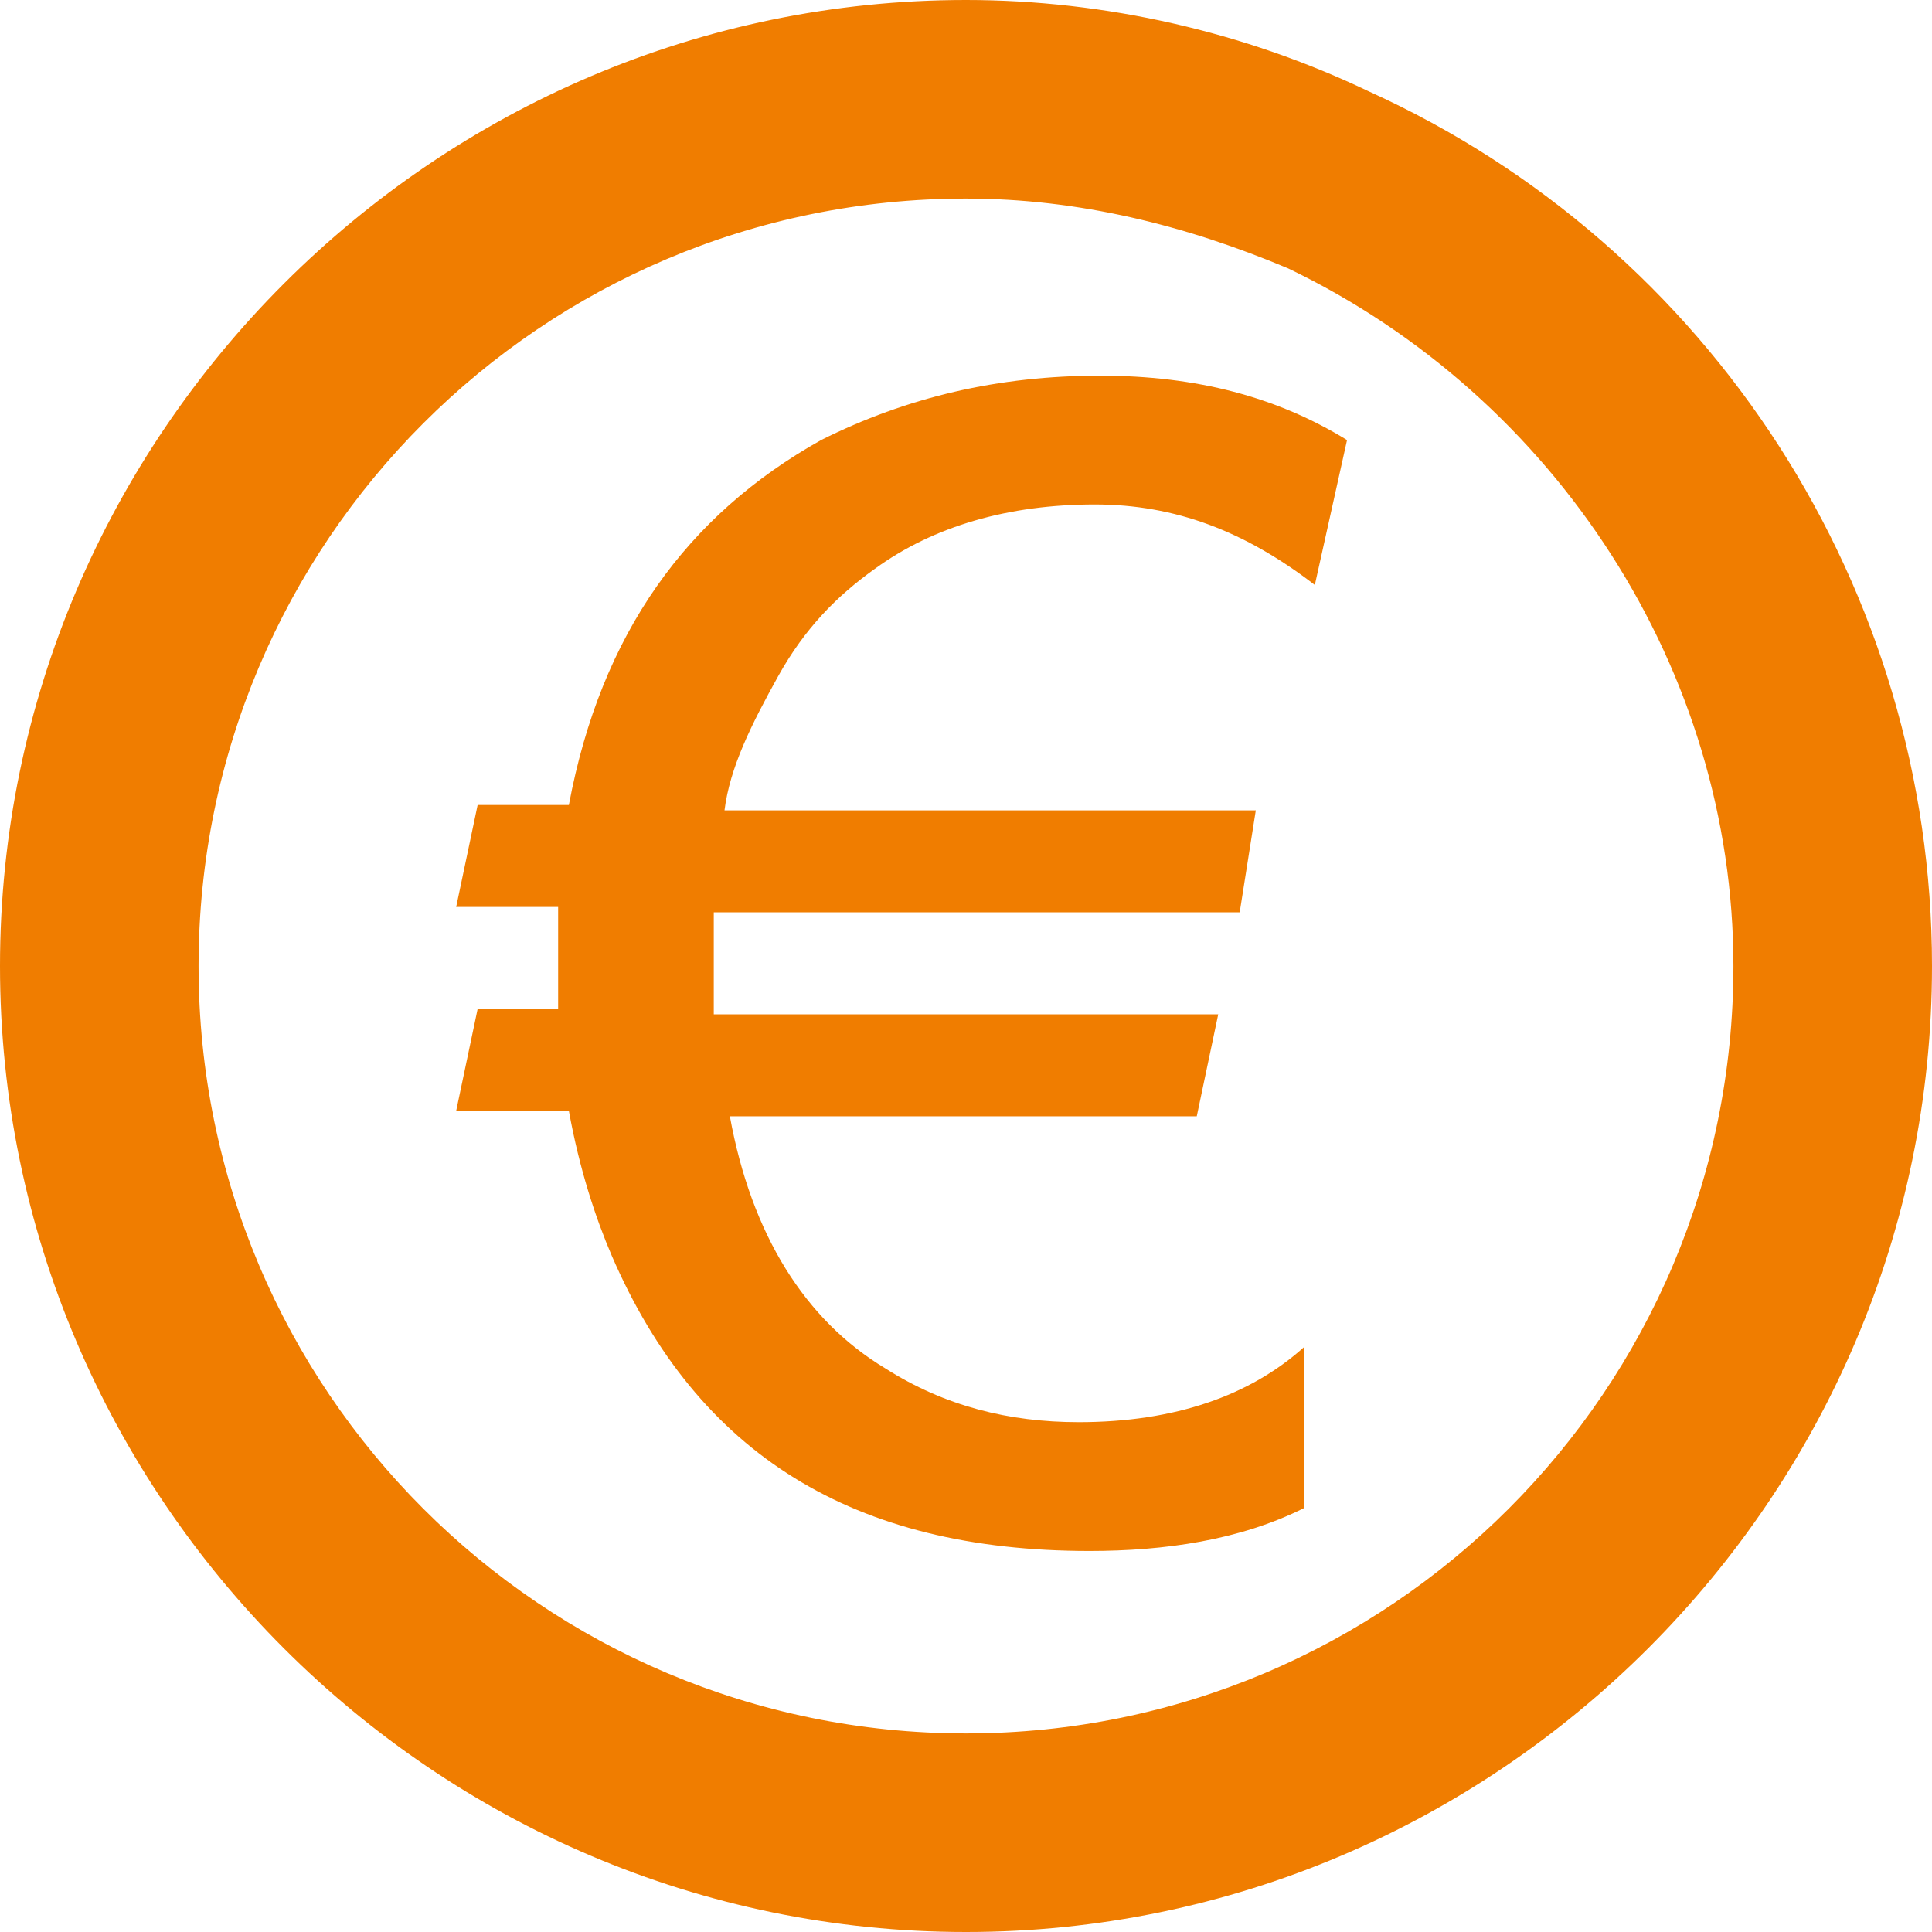 <?xml version="1.0" encoding="utf-8"?>
<!-- Generator: Adobe Illustrator 23.0.6, SVG Export Plug-In . SVG Version: 6.00 Build 0)  -->
<svg version="1.1" id="Warstwa_1" xmlns="http://www.w3.org/2000/svg" xmlns:xlink="http://www.w3.org/1999/xlink" x="0px" y="0px"
	 viewBox="0 0 36 36" style="enable-background:new 0 0 36 36;" xml:space="preserve">
<style type="text/css">
	.st0{fill:#F07D00;}
	.st1{enable-background:new    ;}
</style>
<title>Group 33 Copy 2</title>
<desc>Created with Sketch.</desc>
<path class="st0" d="M18,36C8.1,36,0,27.9,0,18S8.1,0,18,0c2.6,0,5.2,0.6,7.5,1.7C31.9,4.6,36,11,36,18C36,27.9,27.9,36,18,36z
	 M18,3.7C10.1,3.7,3.7,10.1,3.7,18c0,7.9,6.4,14.3,14.3,14.3c7.9,0,14.3-6.4,14.3-14.3c0-5.5-3.3-10.6-8.3-13
	C22.1,4.2,20.1,3.7,18,3.7z"/>
<g class="st1">
	<path class="st0" d="M20.4,9.4c-1.6,0-3,0.4-4.1,1.2c-0.7,0.5-1.3,1.1-1.8,2c-0.5,0.9-0.9,1.7-1,2.5h9.9L23.1,17h-9.8
		c0,0.2,0,0.4,0,0.6c0,0.7,0,1.2,0,1.3h9.4l-0.4,1.9h-8.7c0.4,2.2,1.4,3.8,2.9,4.7c1.1,0.7,2.3,1,3.6,1c1.8,0,3.2-0.5,4.2-1.4v3
		c-1.2,0.6-2.6,0.8-4,0.8c-4.4,0-7.3-1.8-8.9-5.5c-0.3-0.7-0.6-1.6-0.8-2.7H8.5l0.4-1.9h1.5c0-0.4,0-0.8,0-1.3c0-0.2,0-0.4,0-0.6
		H8.5l0.4-1.9h1.7c0.6-3.2,2.2-5.4,4.7-6.8C16.9,7.4,18.6,7,20.5,7c1.8,0,3.3,0.4,4.6,1.2l-0.6,2.7C23.2,9.9,21.9,9.4,20.4,9.4z"/>
</g>
</svg>
